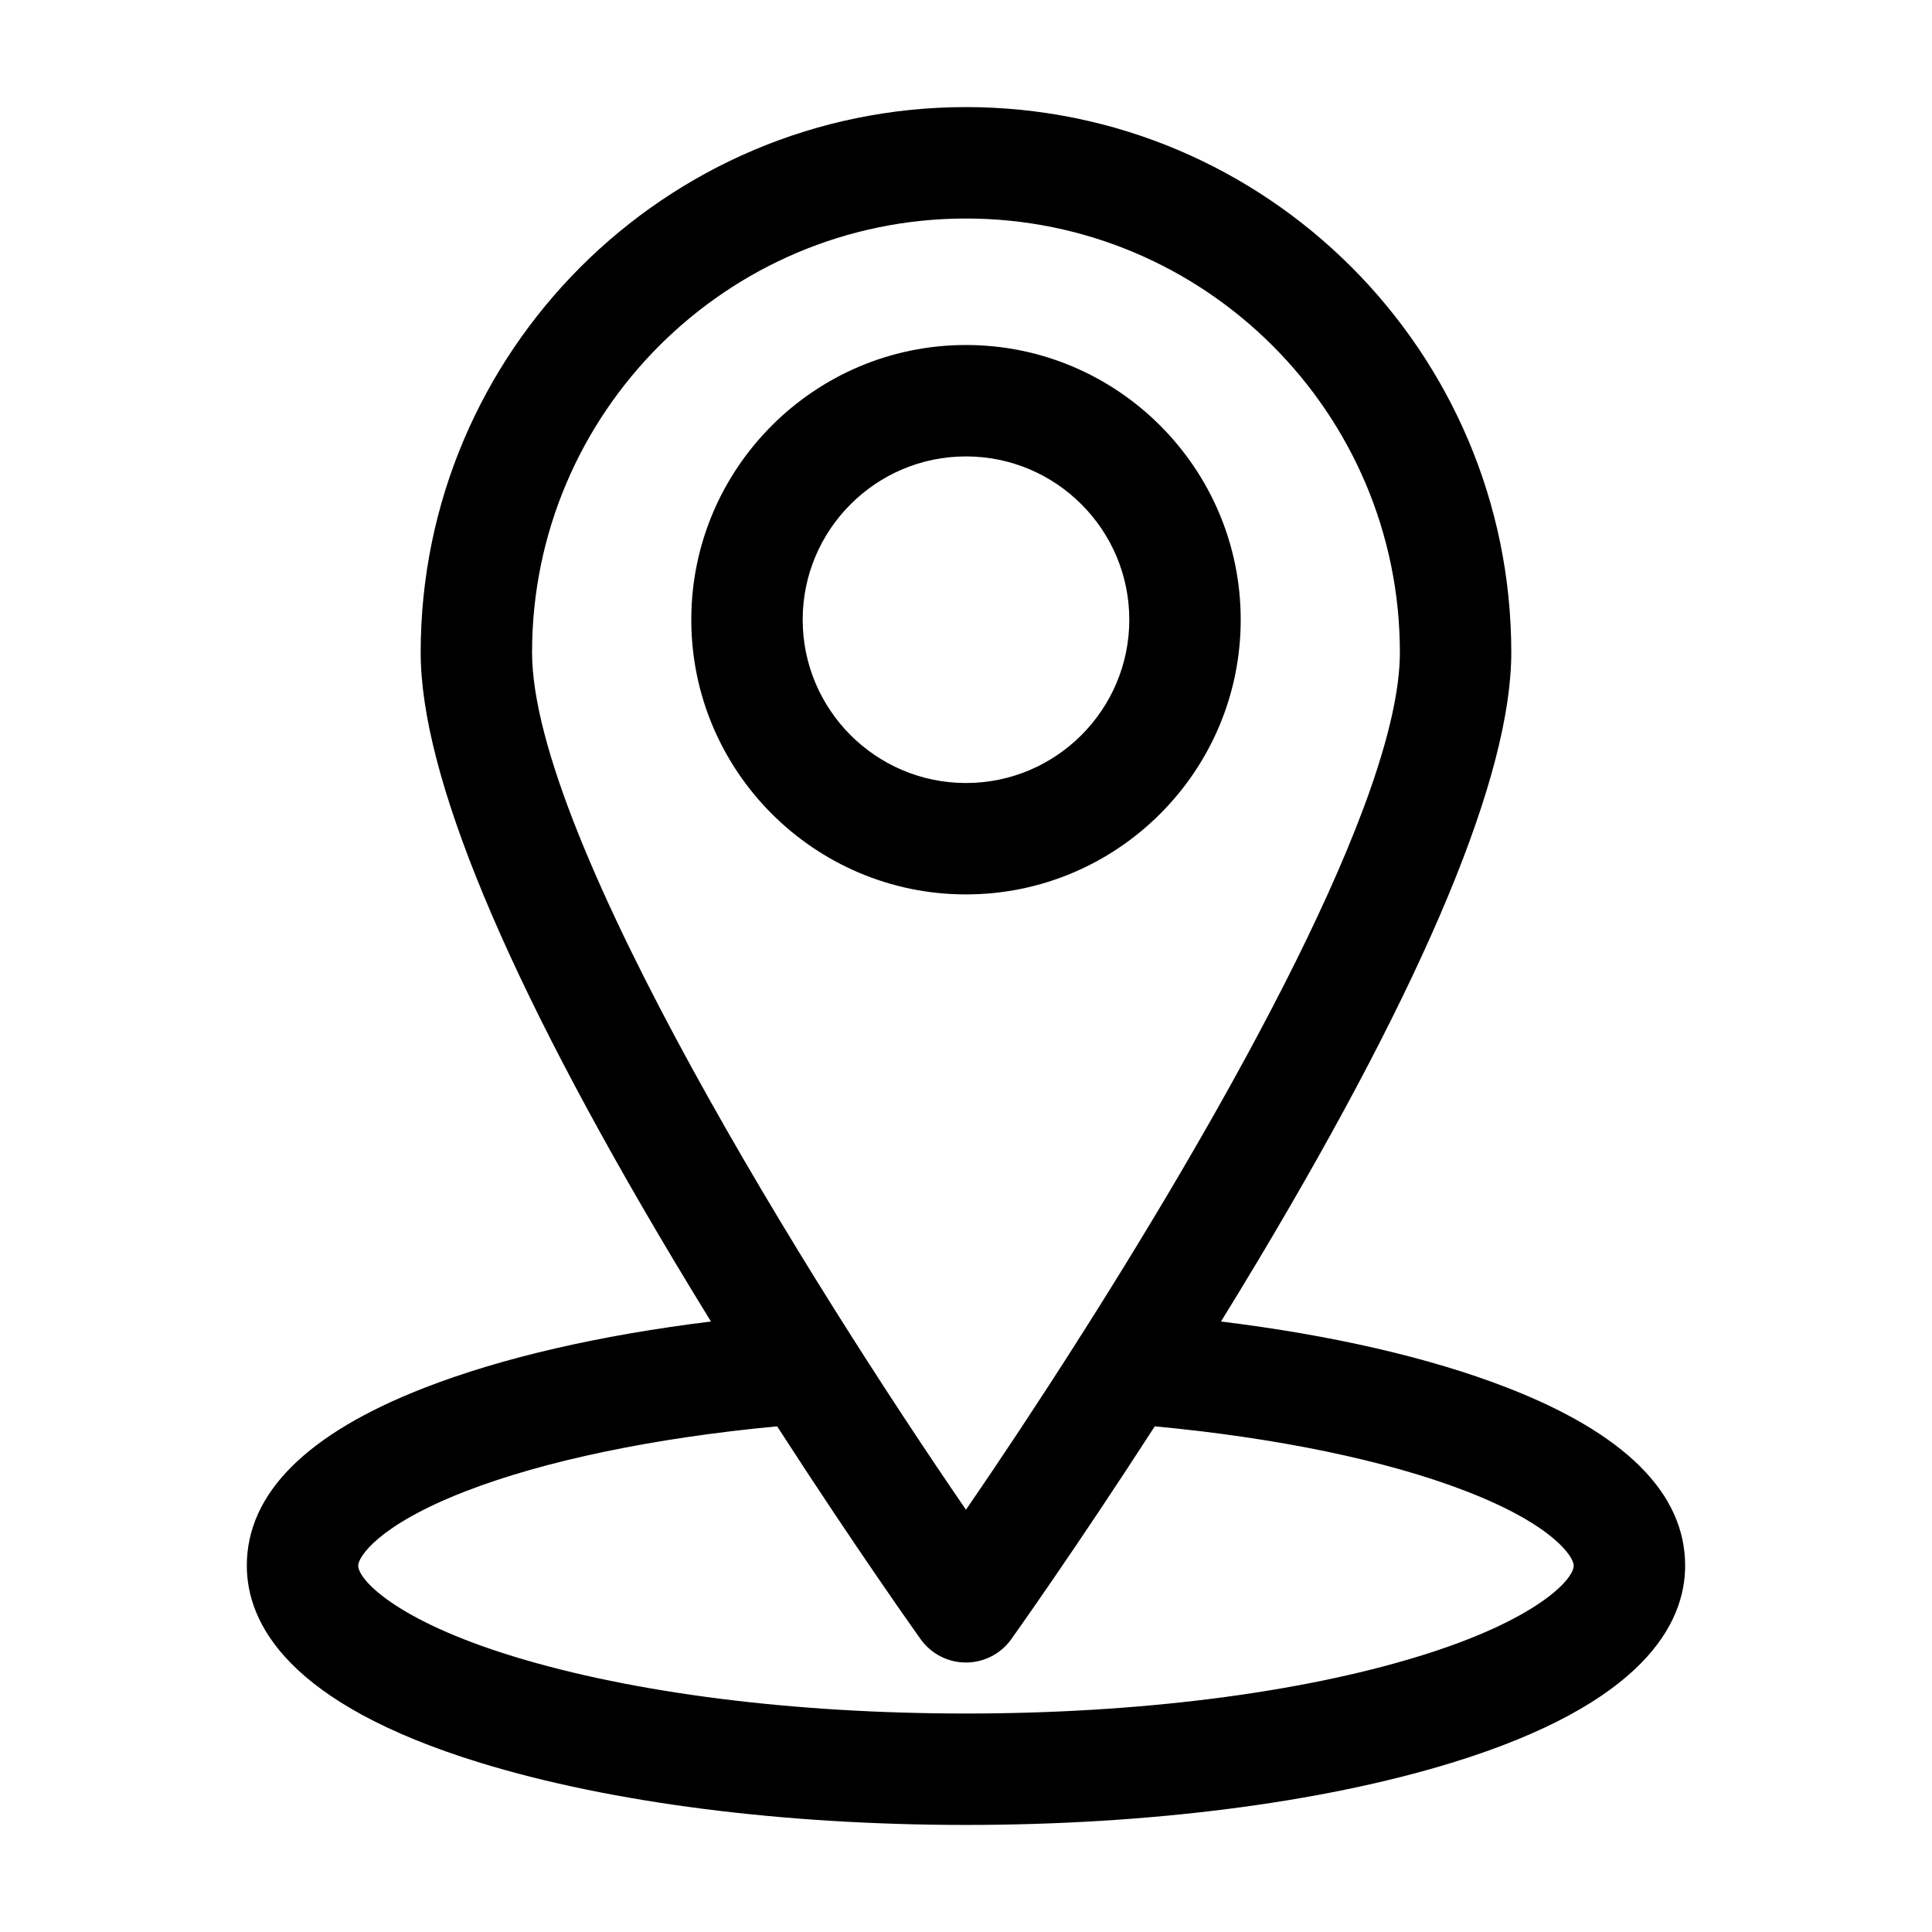 <?xml version="1.0" encoding="UTF-8"?>
<!-- Uploaded to: ICON Repo, www.svgrepo.com, Generator: ICON Repo Mixer Tools -->
<svg fill="#000000" width="800px" height="800px" version="1.1" viewBox="144 144 512 512" xmlns="http://www.w3.org/2000/svg">
 <path d="m472.8 308.23c0-40.145-32.656-72.801-72.801-72.801s-72.801 32.656-72.801 72.801c0 40.137 32.656 72.797 72.801 72.797 40.141-0.004 72.801-32.652 72.801-72.797zm-116.08 0c0-23.867 19.41-43.277 43.277-43.277s43.277 19.41 43.277 43.277c0 23.859-19.41 43.277-43.277 43.277s-43.277-19.414-43.277-43.277zm233.86 250.68c0-19.184-15.949-35.086-47.402-47.258-20.383-7.891-46.211-13.82-75.598-17.441 3.301-5.356 6.637-10.836 9.961-16.402 44.438-74.352 66.965-128.49 66.965-160.92-0.004-79.684-64.832-144.51-144.51-144.51-79.684 0-144.51 64.824-144.51 144.51 0 32.422 22.531 86.559 66.965 160.92 3.332 5.566 6.66 11.047 9.961 16.402-29.543 3.641-55.473 9.613-75.895 17.559-31.258 12.16-47.105 28.023-47.105 47.141 0 15.176 10.746 36.555 61.93 52.262 34.57 10.609 80.262 16.453 128.65 16.453s94.082-5.844 128.66-16.449c51.184-15.711 61.93-37.098 61.93-52.266zm-305.58-242.02c0-63.406 51.586-114.98 114.99-114.98s114.99 51.586 114.99 114.99c0 38.586-45.336 119.33-84.527 181.03-0.344 0.473-0.656 0.961-0.938 1.477-10.68 16.773-20.867 32.086-29.523 44.688-40.574-59.109-114.99-177.76-114.99-227.2zm114.99 281.21c-45.539 0-88.152-5.379-120-15.156-31.031-9.523-41.066-20.309-41.066-24.043 0-2.238 5.199-10.645 28.289-19.629 20.938-8.148 50.09-14.219 82.734-17.281 21.195 32.84 37.805 56.098 38.039 56.422 2.769 3.875 7.238 6.172 12 6.172s9.23-2.297 12-6.172c0.23-0.328 16.844-23.582 38.039-56.422 32.516 3.055 61.555 9.078 82.484 17.18 23.297 9.02 28.539 17.477 28.539 19.73 0 3.734-10.035 14.52-41.066 24.043-31.848 9.773-74.465 15.156-120 15.156z"/>
</svg>